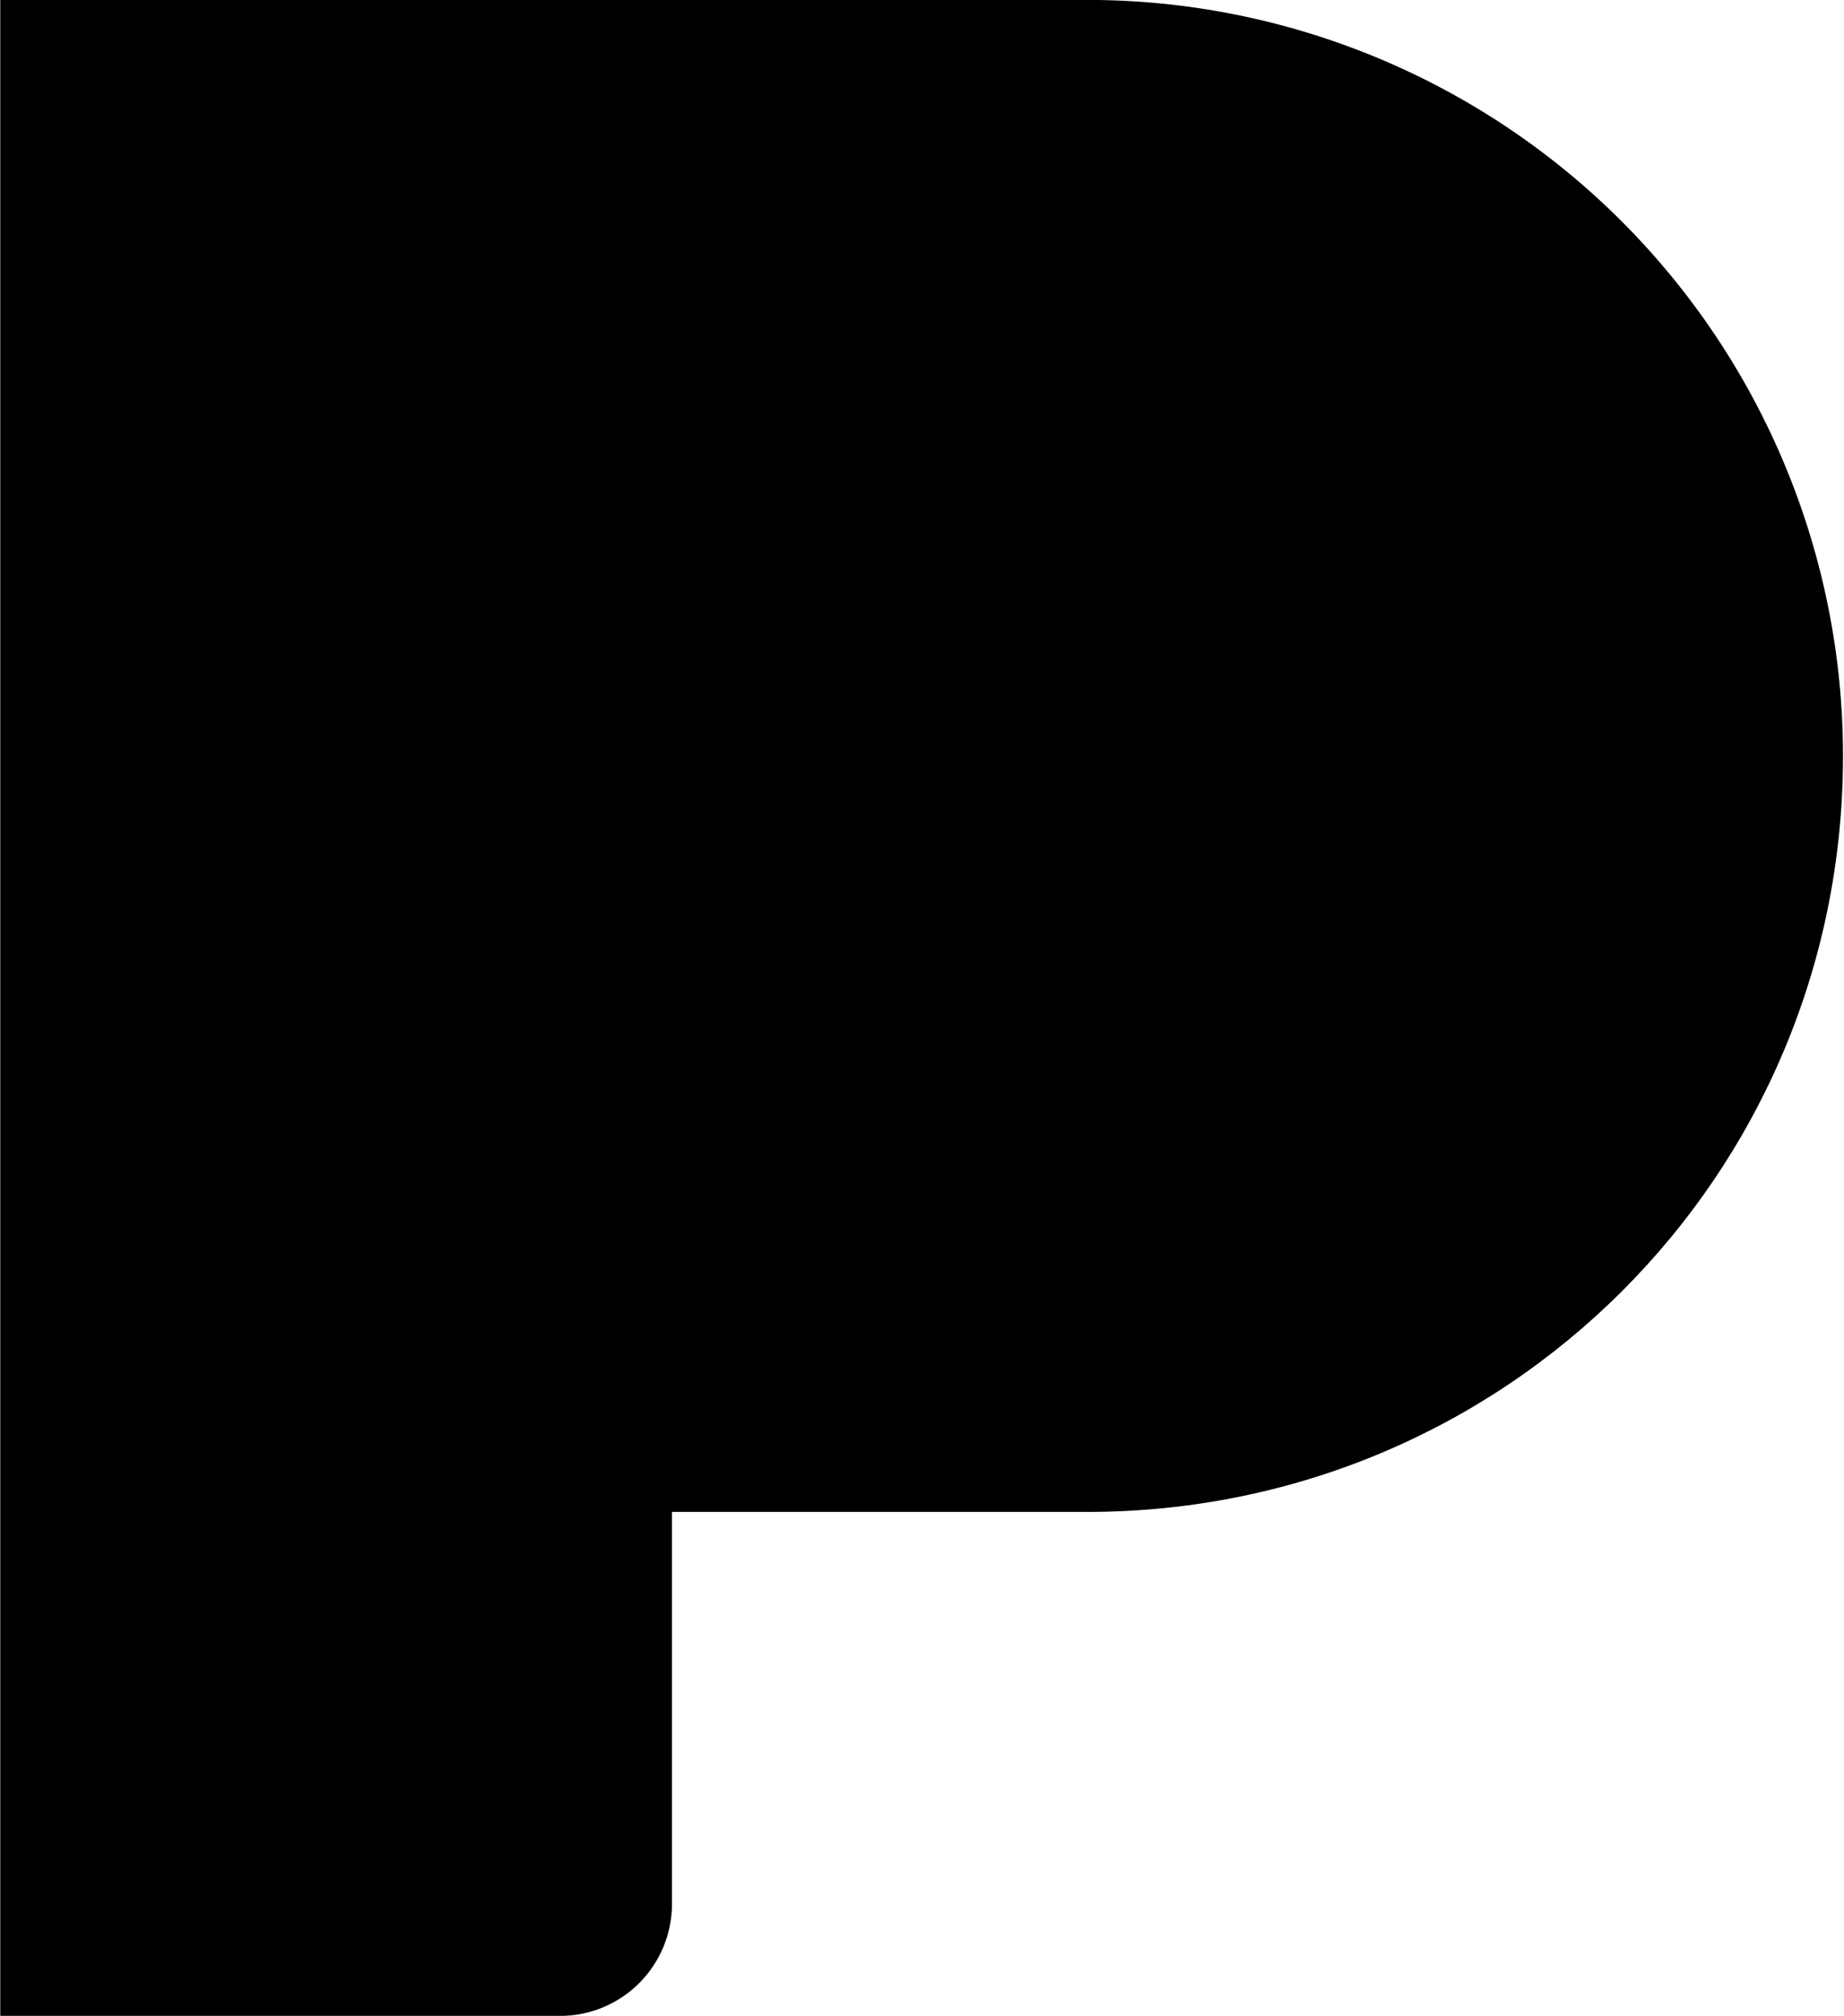 <?xml version="1.0" encoding="UTF-8"?>
<!DOCTYPE svg PUBLIC '-//W3C//DTD SVG 1.0//EN'
          'http://www.w3.org/TR/2001/REC-SVG-20010904/DTD/svg10.dtd'>
<svg fill="none" height="165" preserveAspectRatio="xMidYMid meet" style="fill: none;" version="1.0" viewBox="36.9 28.4 150.6 164.7" width="151" xmlns="http://www.w3.org/2000/svg" xmlns:xlink="http://www.w3.org/1999/xlink" zoomAndPan="magnify"
><g id="change1_1"
  ><path d="M91.764 183.956C91.764 186.383 90.8 188.711 89.084 190.427C87.368 192.143 85.04 193.107 82.613 193.107H36.859V28.393H125.714C142.096 28.393 157.806 34.9 169.39 46.484C180.974 58.068 187.482 73.779 187.482 90.16C187.482 124.476 159.846 151.928 125.714 151.928H91.764V183.956Z" fill="#000"
  /></g
></svg
>
